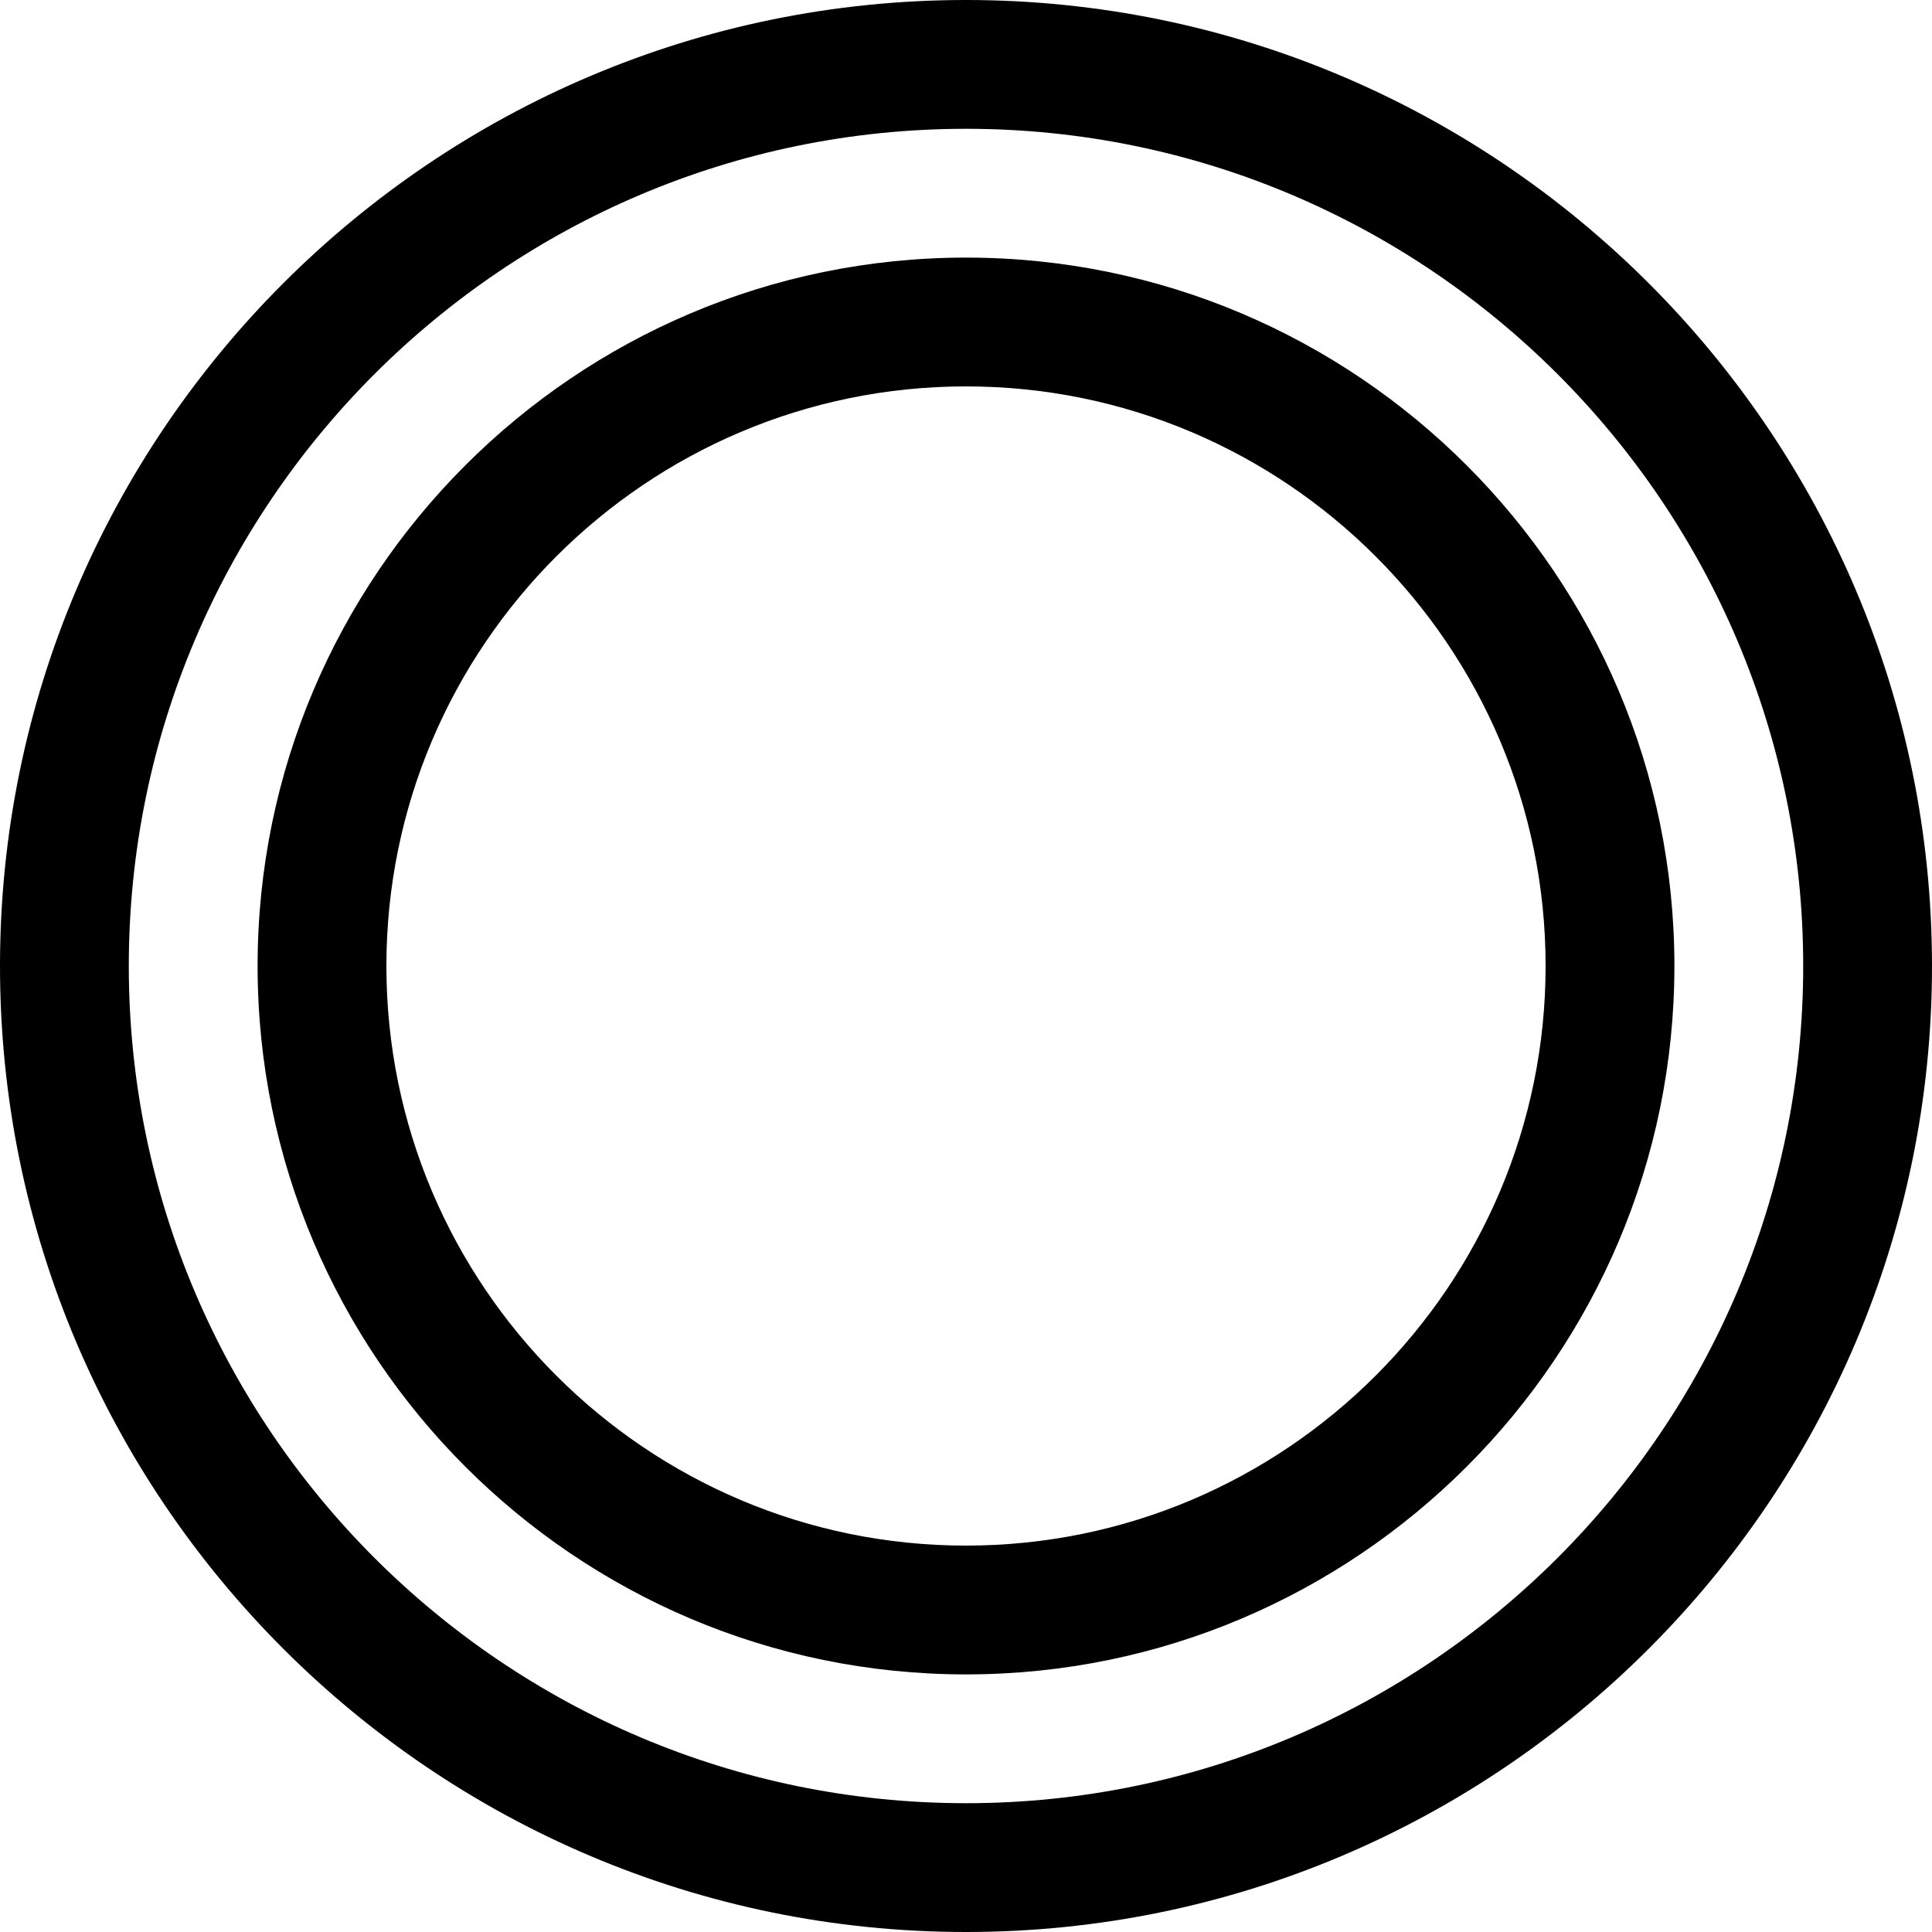 <svg xmlns="http://www.w3.org/2000/svg" viewBox="5 5 90 90"><path d="M50 5C25.187 5 5 25.187 5 50s20.187 45 45 45 45-20.187 45-45S74.813 5 50 5zm0 84c-21.505 0-39-17.495-39-39s17.495-39 39-39 39 17.495 39 39-17.495 39-39 39z" fill="#000000"/><path d="M50 17c-18.196 0-33 14.804-33 33s14.804 33 33 33 33-14.804 33-33-14.804-33-33-33zm0 60c-14.888 0-27-12.112-27-27s12.112-27 27-27 27 12.112 27 27-12.112 27-27 27z" fill="#000000"/></svg>